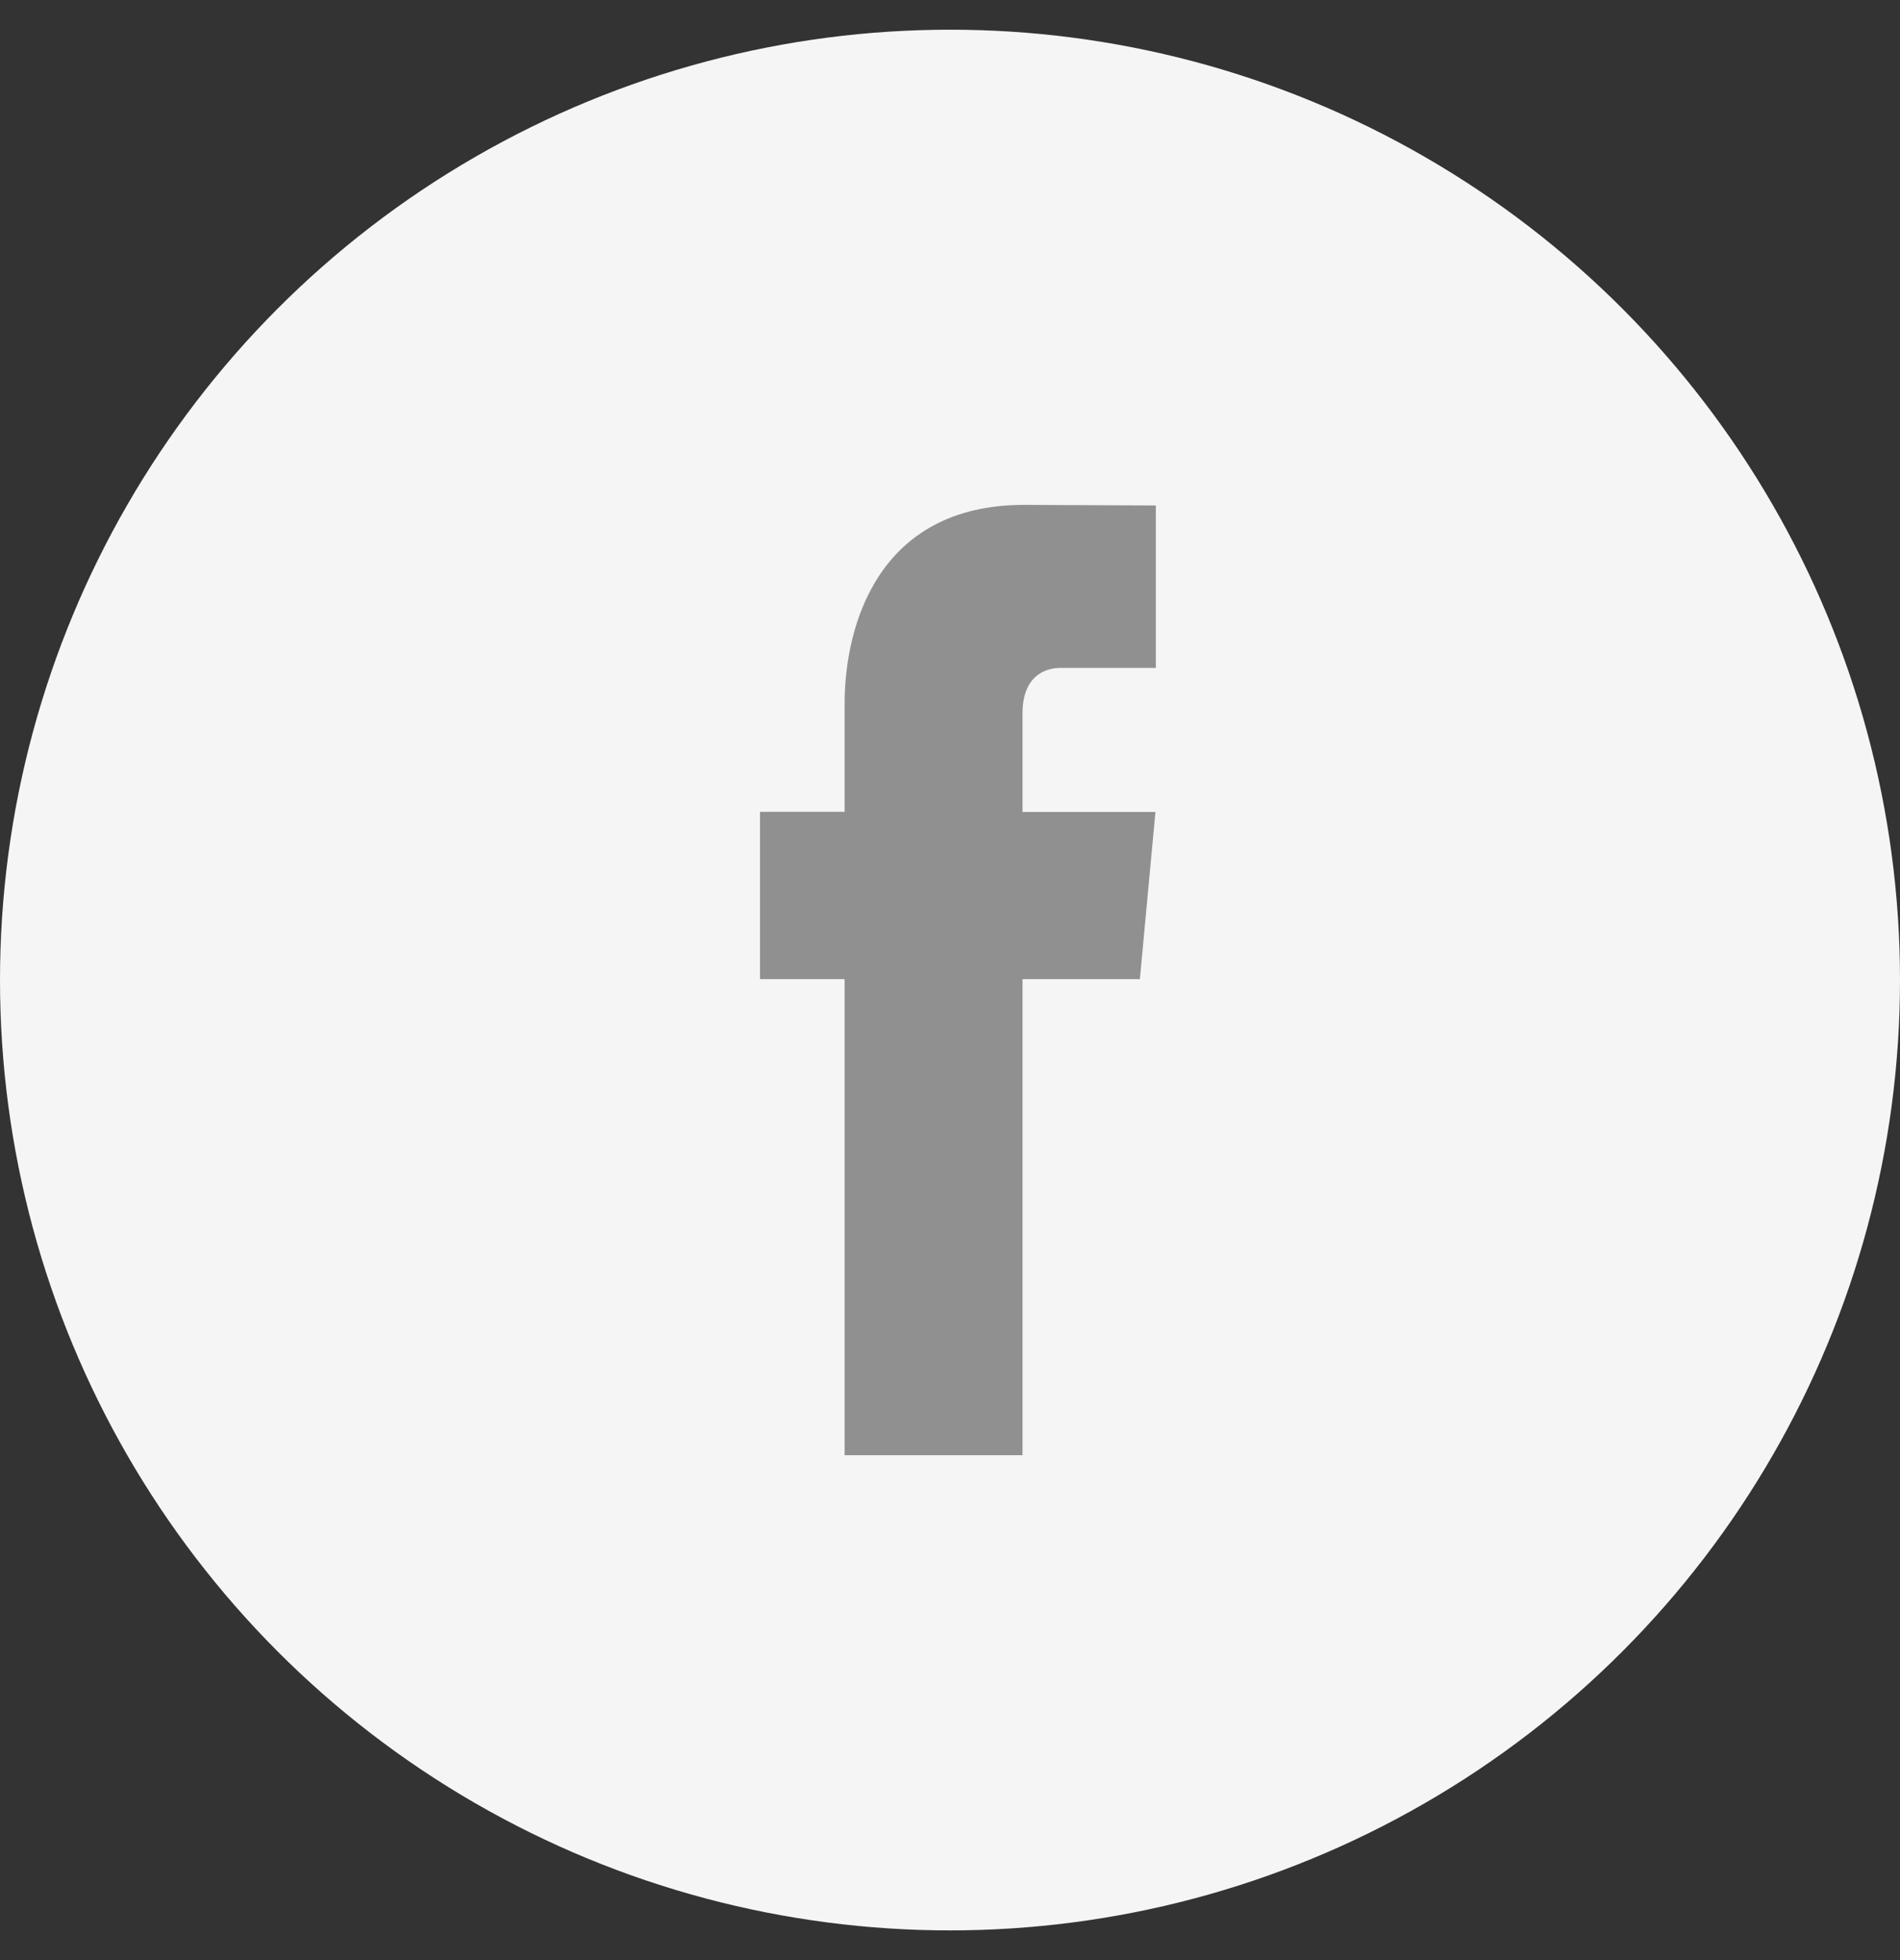 <svg height="33" viewBox="0 0 32 33" width="32" xmlns="http://www.w3.org/2000/svg"><rect x="0" y="0" width="32" height="33" fill="#333333" stroke="none"/><g fill="none" fill-rule="evenodd" transform="translate(0 .5)"><circle cx="16" cy="16" fill="#f5f5f5" r="16"/><path d="m19.198 15.985h-1.977v8.015h-2.996v-8.015h-1.425v-2.817h1.425v-1.823c0-1.304.56-3.345 3.022-3.345l2.22.01v2.735h-1.61c-.265 0-.636.146-.636.767v1.658h2.239z" fill="#909090" fill-rule="nonzero"/></g></svg>